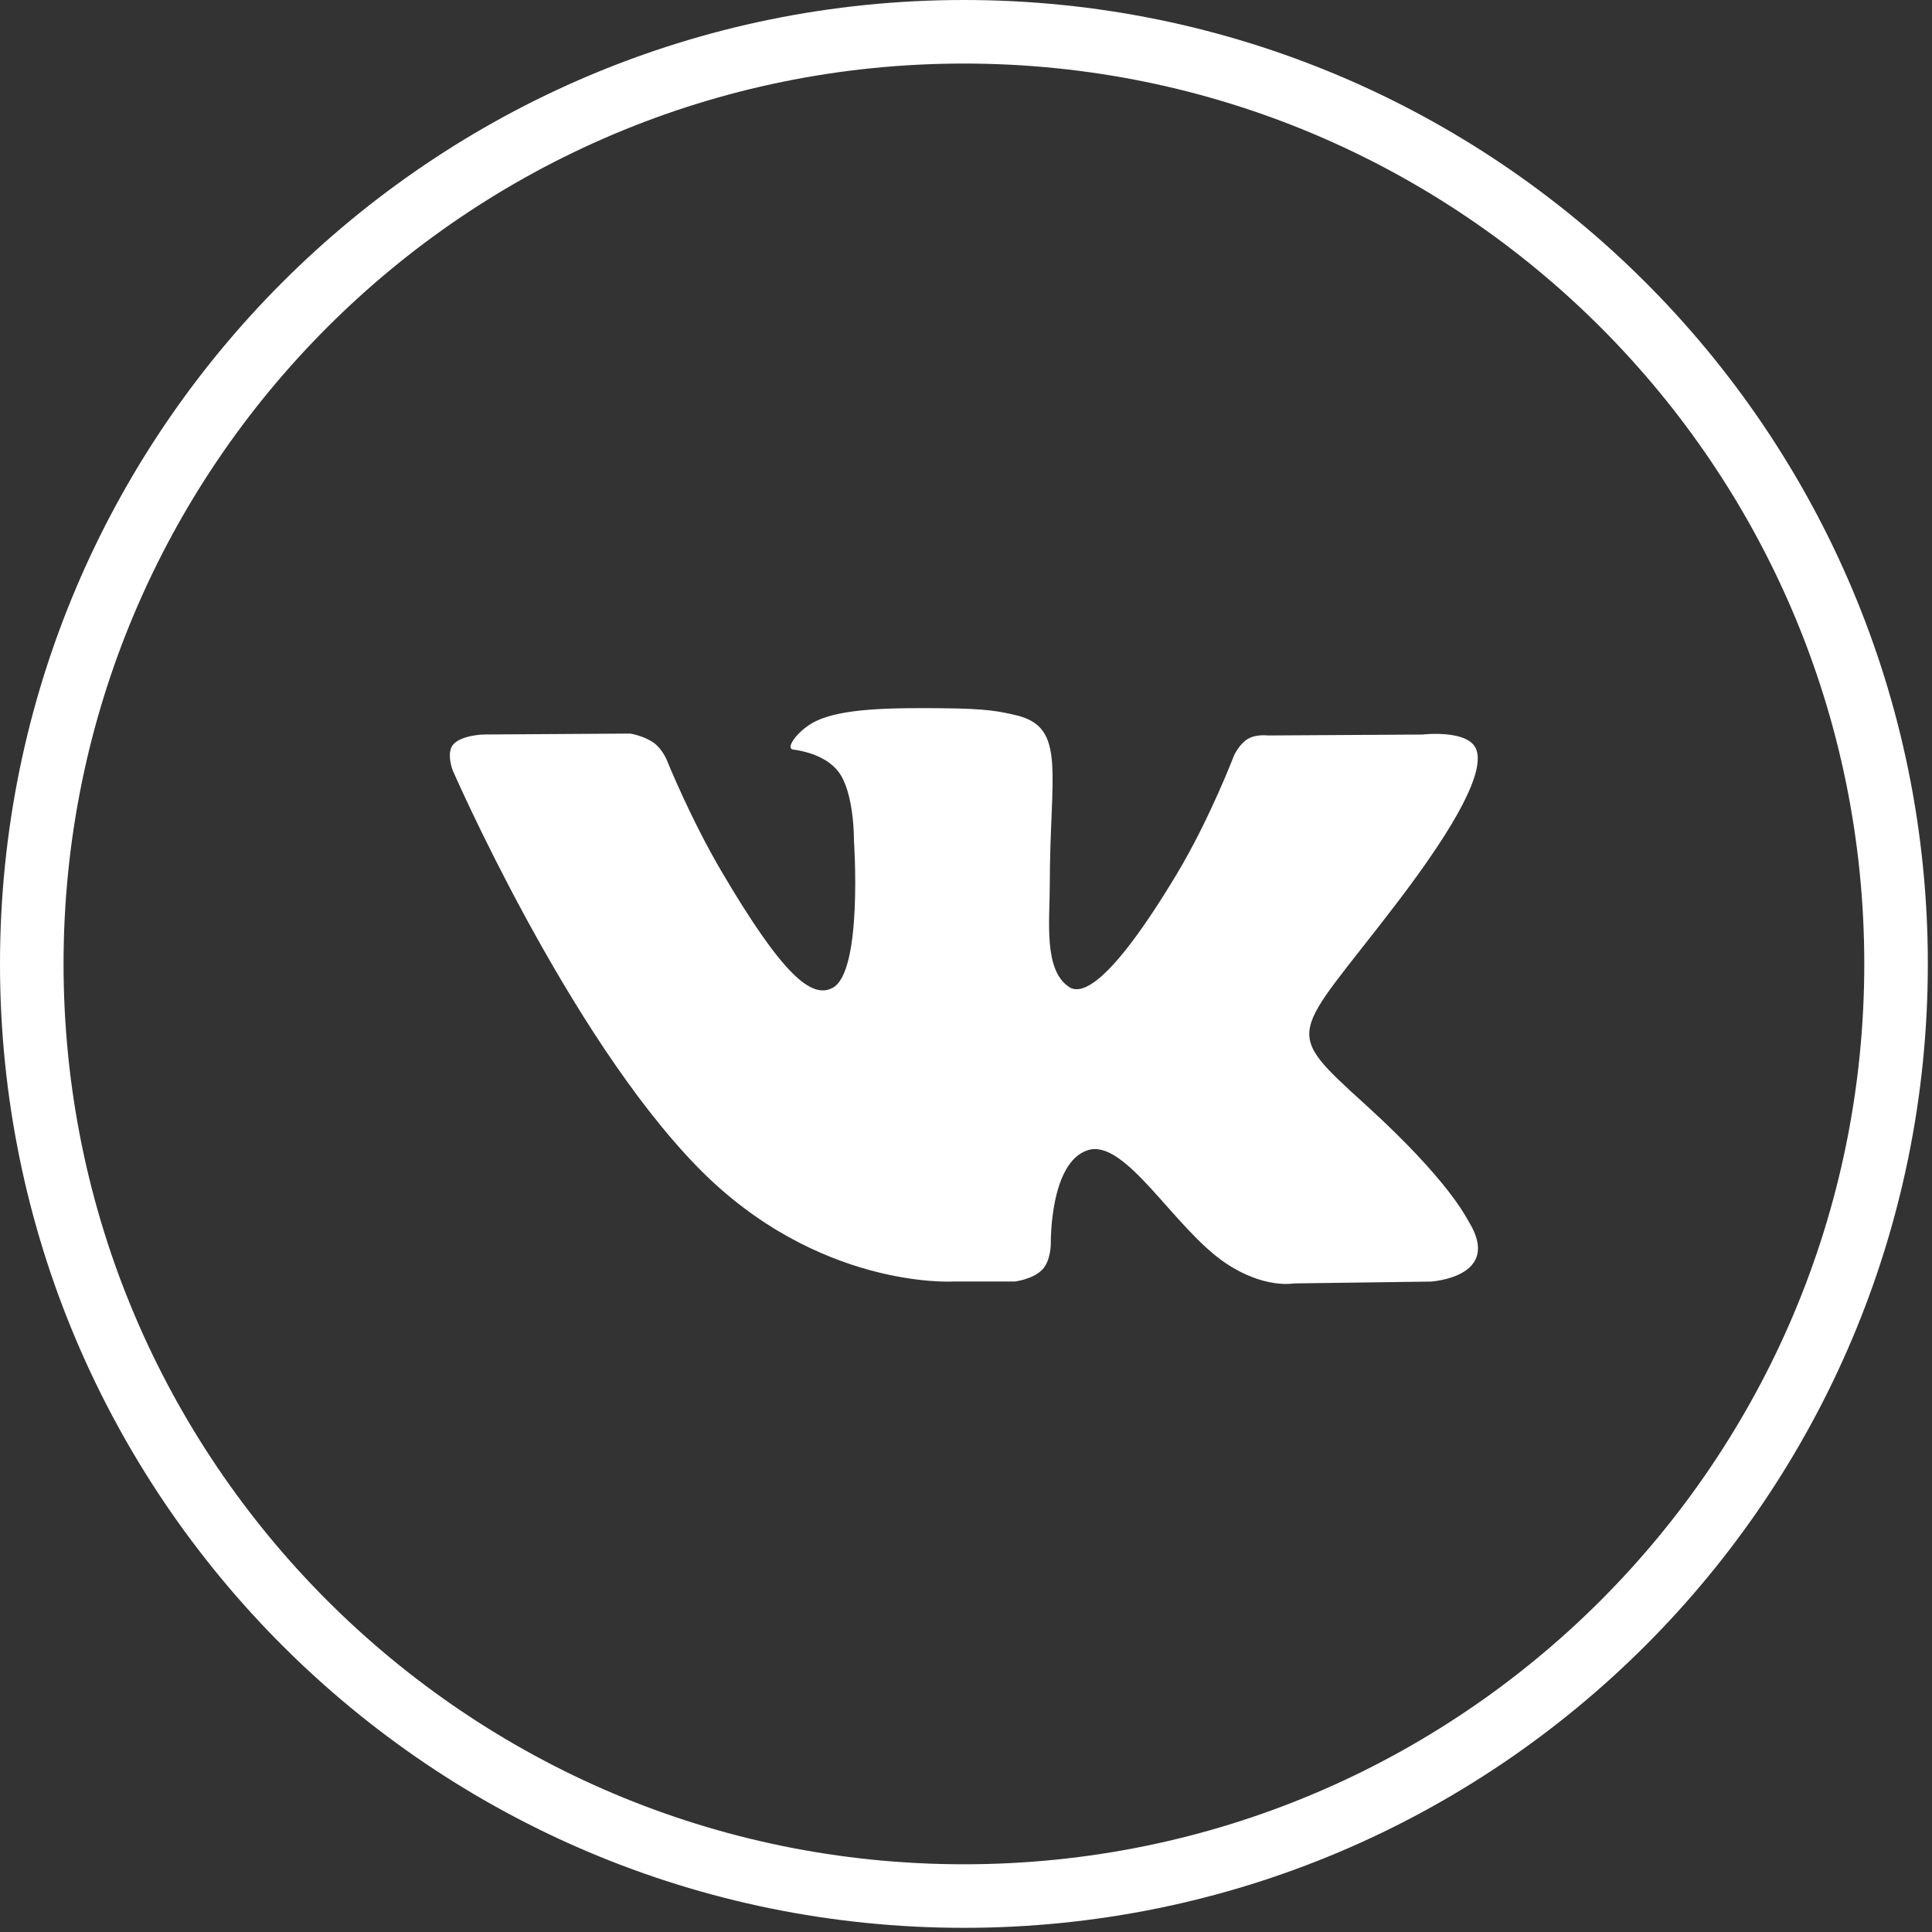<?xml version="1.0" encoding="UTF-8"?> <svg xmlns="http://www.w3.org/2000/svg" width="152" height="152" viewBox="0 0 152 152" fill="none"><rect x="0" y="0" width="152" height="152" fill="#333333" stroke="none"/> <path d="M2.5 75.836C2.5 35.335 35.335 2.5 75.836 2.5C116.337 2.5 149.172 35.335 149.172 75.836C149.172 116.337 116.337 149.172 75.836 149.172C35.335 149.172 2.5 116.34 2.5 75.836Z" stroke="white" stroke-width="5"></path> <path d="M79.804 100.827C79.804 100.827 81.263 100.668 82.011 99.879C82.696 99.156 82.673 97.793 82.673 97.793C82.673 97.793 82.582 91.426 85.593 90.488C88.561 89.562 92.37 96.643 96.412 99.366C99.466 101.423 101.786 100.973 101.786 100.973L112.588 100.827C112.588 100.827 118.238 100.483 115.561 96.122C115.338 95.766 113.998 92.897 107.53 87.002C100.75 80.831 101.662 81.827 109.817 71.15C114.79 64.65 116.774 60.679 116.152 58.983C115.566 57.358 111.908 57.79 111.908 57.79L99.744 57.863C99.744 57.863 98.844 57.742 98.174 58.134C97.519 58.515 97.097 59.415 97.097 59.415C97.097 59.415 95.173 64.443 92.608 68.725C87.19 77.75 85.027 78.228 84.139 77.669C82.079 76.359 82.592 72.419 82.592 69.618C82.592 60.866 83.947 57.221 79.963 56.278C78.641 55.965 77.668 55.757 74.286 55.722C69.943 55.676 66.275 55.737 64.192 56.733C62.809 57.401 61.74 58.882 62.392 58.968C63.193 59.074 65.016 59.448 65.982 60.737C67.228 62.406 67.185 66.142 67.185 66.142C67.185 66.142 67.9 76.44 65.511 77.717C63.873 78.597 61.626 76.807 56.798 68.614C54.323 64.421 52.455 59.784 52.455 59.784C52.455 59.784 52.096 58.917 51.451 58.452C50.67 57.888 49.586 57.714 49.586 57.714L38.028 57.787C38.028 57.787 36.289 57.835 35.655 58.576C35.091 59.233 35.612 60.596 35.612 60.596C35.612 60.596 44.659 81.377 54.91 91.85C64.306 101.451 74.971 100.824 74.971 100.824H79.804V100.827Z" fill="white"></path> </svg> 